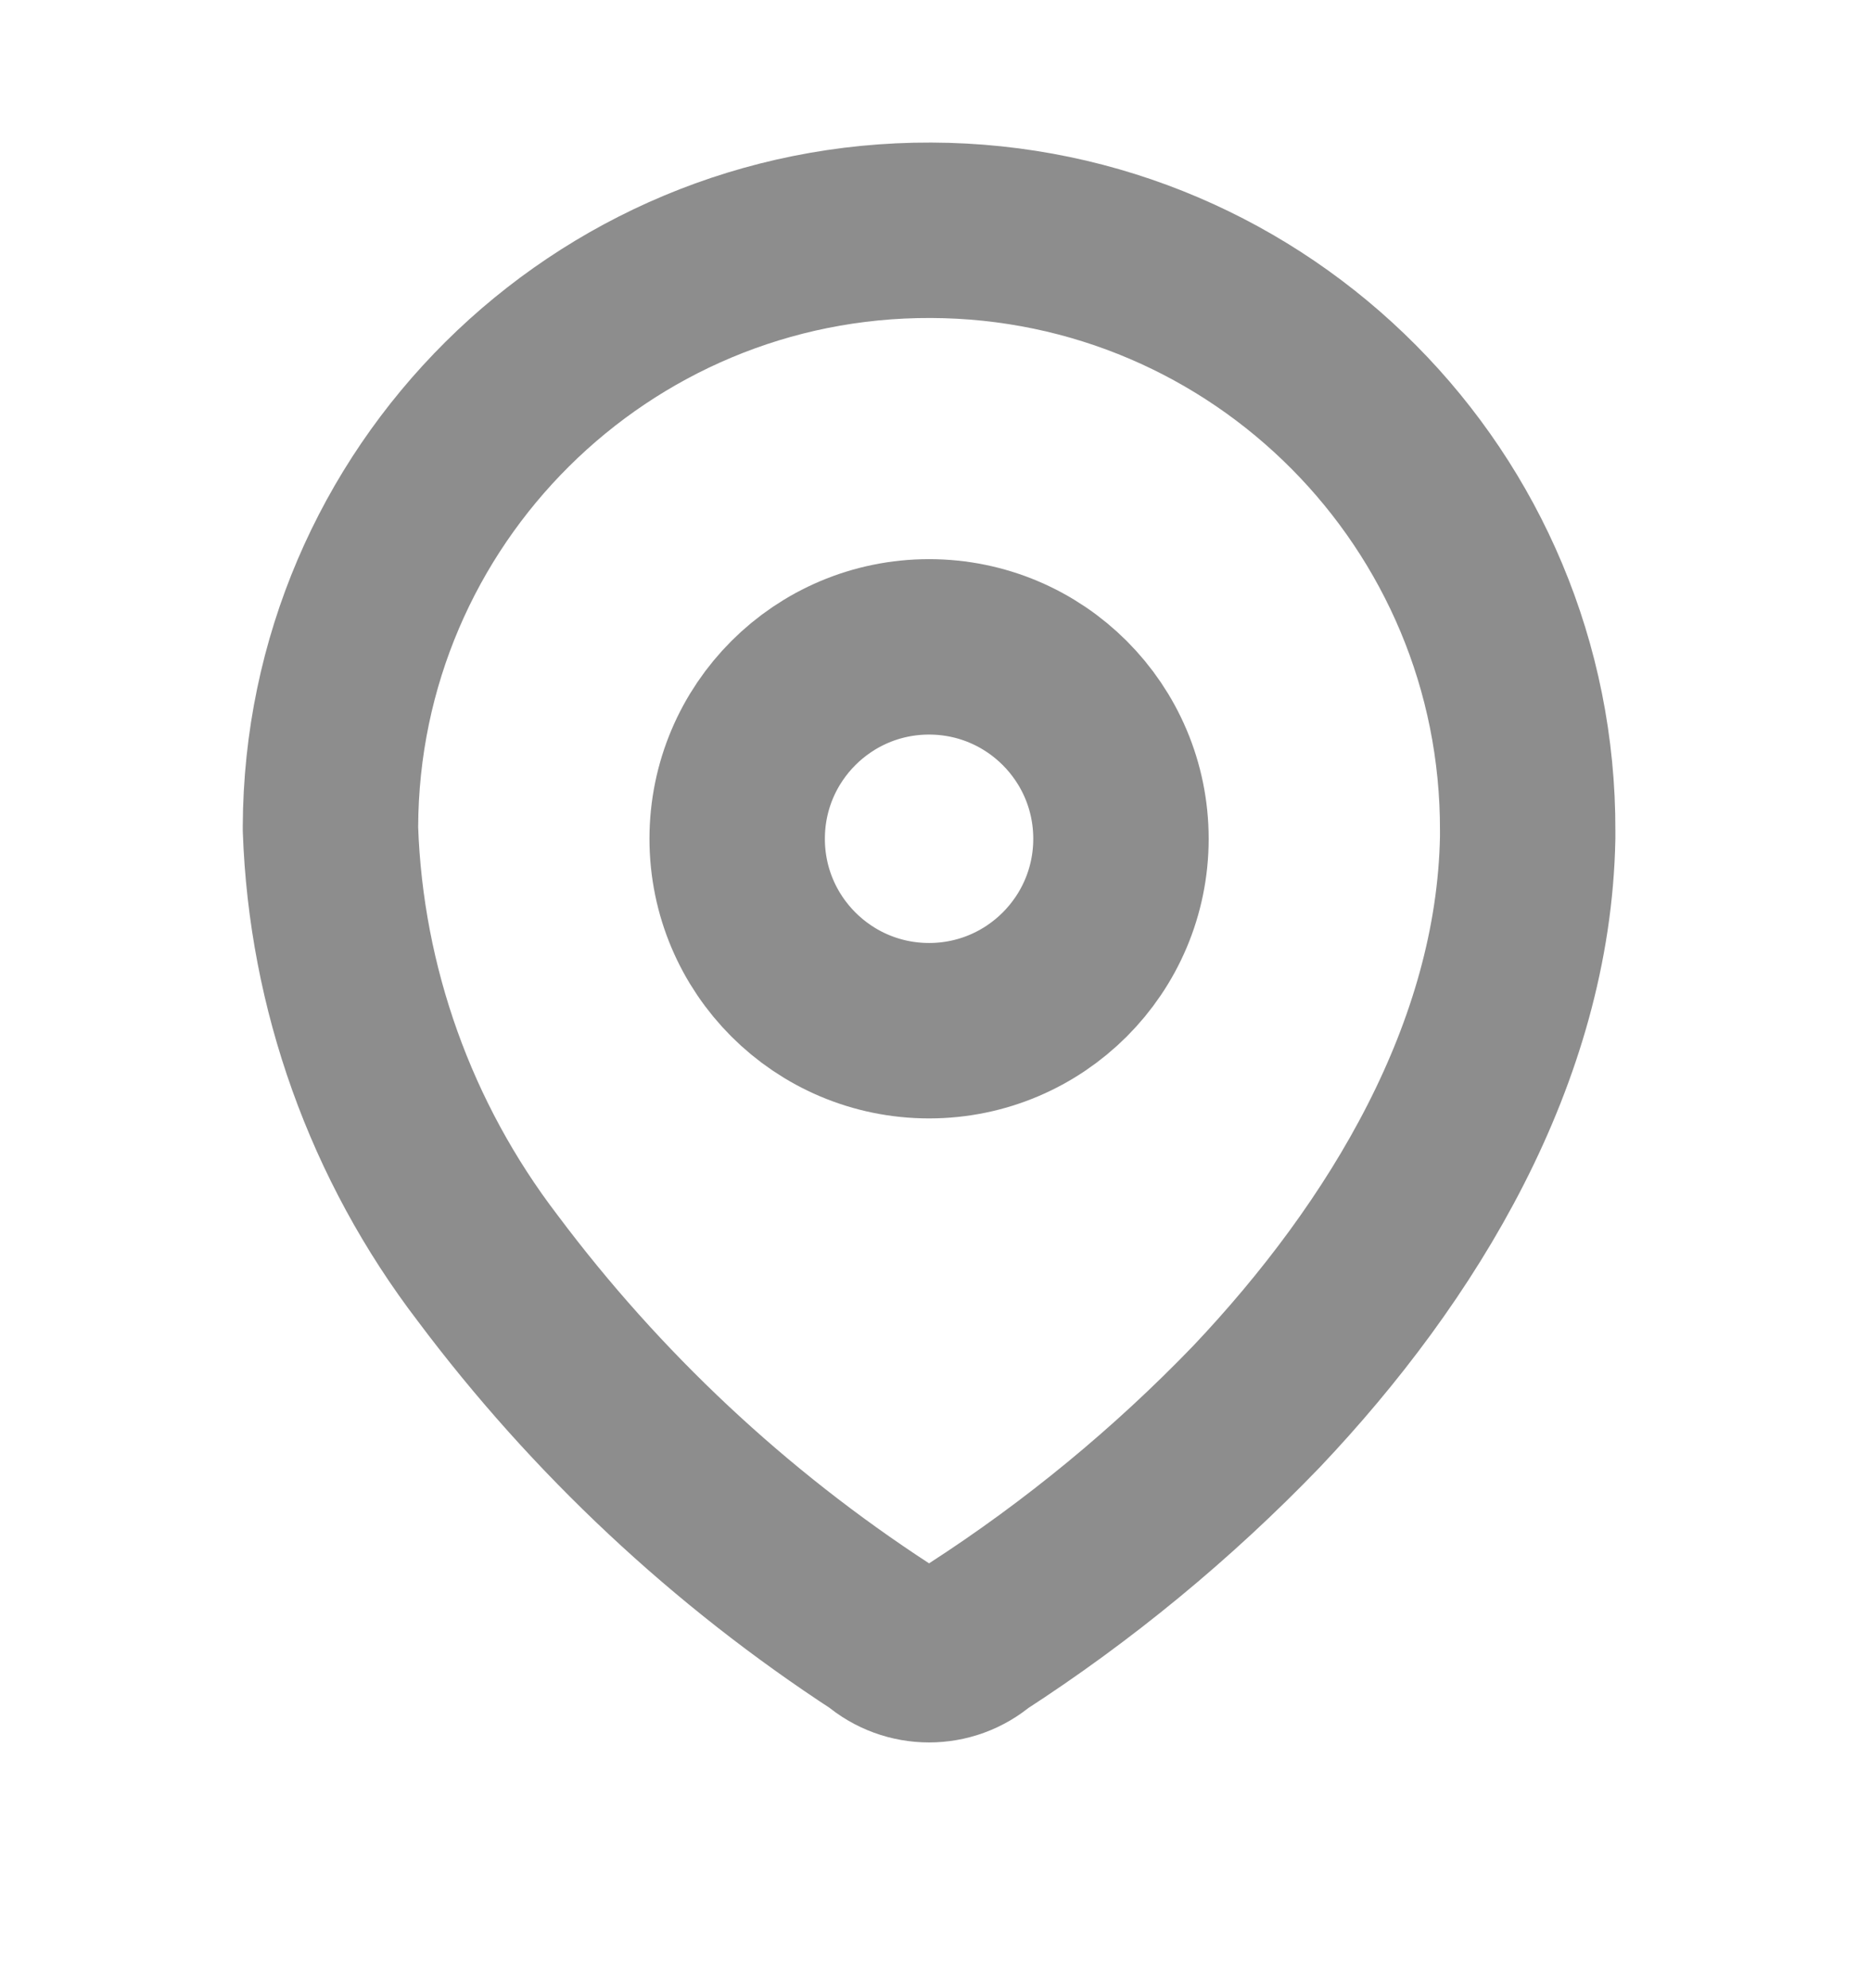 <svg width="16" height="17" viewBox="0 0 16 17" fill="none" xmlns="http://www.w3.org/2000/svg">
<path fill-rule="evenodd" clip-rule="evenodd" d="M2.826 7.07C2.836 4.243 5.135 1.959 7.962 1.969C10.789 1.978 13.073 4.278 13.064 7.105V7.163C13.029 9.001 12.003 10.699 10.745 12.027C10.025 12.774 9.222 13.435 8.351 13.998C8.118 14.199 7.772 14.199 7.539 13.998C6.24 13.152 5.1 12.085 4.171 10.844C3.343 9.762 2.873 8.449 2.826 7.088L2.826 7.07Z" stroke="#8D8D8D" stroke-width="1.5" stroke-linecap="round" stroke-linejoin="round"/>
<ellipse cx="7.945" cy="7.172" rx="1.641" ry="1.641" stroke="#8D8D8D" stroke-width="1.5" stroke-linecap="round" stroke-linejoin="round"/>
</svg>
